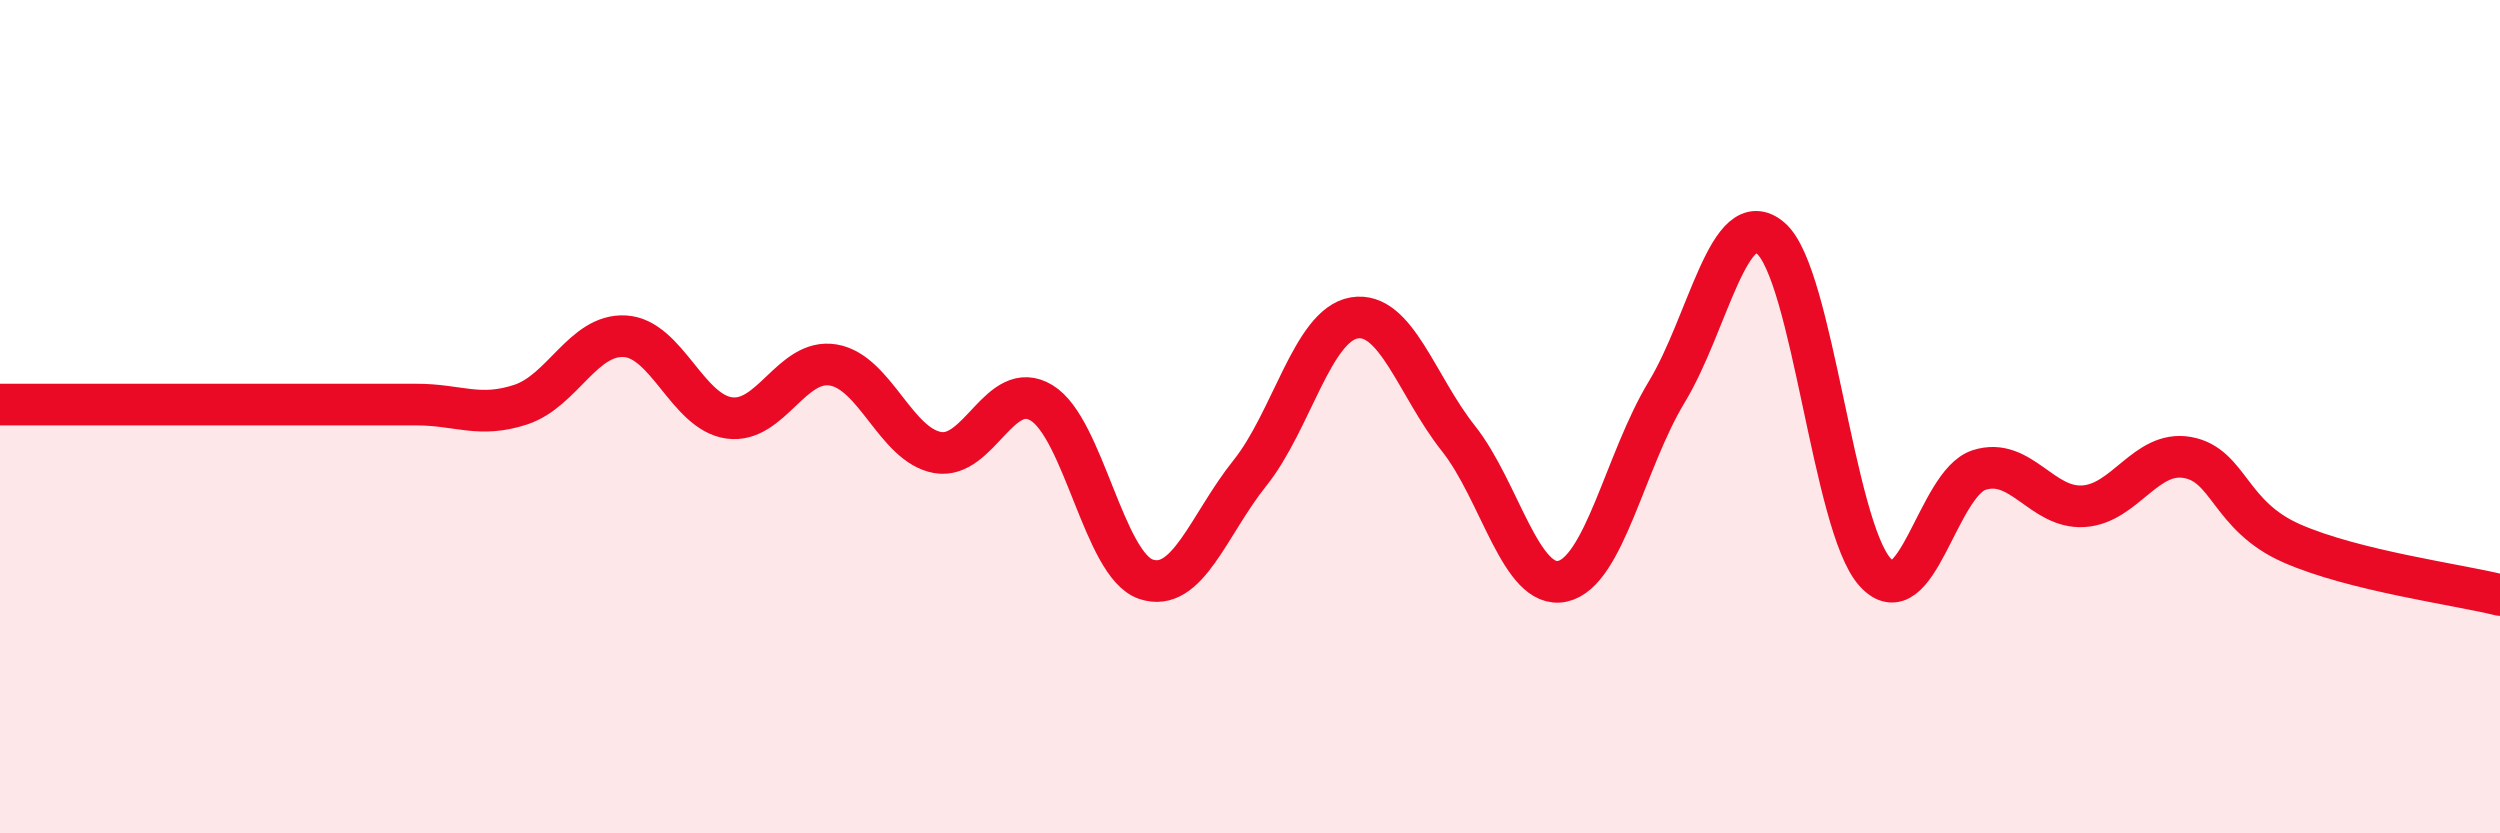 
    <svg width="60" height="20" viewBox="0 0 60 20" xmlns="http://www.w3.org/2000/svg">
      <path
        d="M 0,9.71 C 0.5,9.71 1.5,9.71 2.5,9.71 C 3.5,9.71 4,9.71 5,9.71 C 6,9.71 6.5,9.71 7.5,9.71 C 8.5,9.71 9,9.71 10,9.71 C 11,9.71 11.5,10.04 12.5,9.71 C 13.5,9.38 14,8.01 15,8.07 C 16,8.13 16.5,9.89 17.5,10.03 C 18.5,10.17 19,8.59 20,8.76 C 21,8.93 21.5,10.68 22.5,10.86 C 23.5,11.04 24,9.06 25,9.67 C 26,10.28 26.5,13.56 27.5,13.9 C 28.5,14.24 29,12.6 30,11.35 C 31,10.1 31.5,7.8 32.5,7.63 C 33.5,7.46 34,9.26 35,10.52 C 36,11.78 36.5,14.17 37.5,13.95 C 38.5,13.73 39,11.06 40,9.41 C 41,7.76 41.5,4.86 42.5,5.72 C 43.5,6.58 44,12.62 45,13.73 C 46,14.84 46.5,11.6 47.5,11.28 C 48.5,10.96 49,12.21 50,12.15 C 51,12.09 51.5,10.8 52.5,10.98 C 53.5,11.16 53.5,12.38 55,13.04 C 56.5,13.7 59,14.03 60,14.28L60 20L0 20Z"
        fill="#EB0A25"
        opacity="0.1"
        stroke-linecap="round"
        stroke-linejoin="round"
      />
      <path
        d="M 0,9.71 C 0.5,9.71 1.5,9.71 2.5,9.71 C 3.5,9.71 4,9.71 5,9.71 C 6,9.71 6.5,9.71 7.5,9.71 C 8.5,9.71 9,9.71 10,9.71 C 11,9.71 11.5,10.04 12.5,9.71 C 13.5,9.38 14,8.01 15,8.07 C 16,8.13 16.5,9.89 17.5,10.03 C 18.5,10.17 19,8.59 20,8.76 C 21,8.93 21.5,10.68 22.5,10.86 C 23.5,11.04 24,9.06 25,9.67 C 26,10.28 26.5,13.56 27.5,13.9 C 28.5,14.24 29,12.6 30,11.35 C 31,10.1 31.5,7.8 32.5,7.63 C 33.5,7.46 34,9.26 35,10.52 C 36,11.78 36.5,14.17 37.5,13.95 C 38.5,13.73 39,11.06 40,9.41 C 41,7.76 41.5,4.86 42.5,5.72 C 43.5,6.58 44,12.62 45,13.73 C 46,14.84 46.5,11.6 47.5,11.28 C 48.5,10.96 49,12.21 50,12.15 C 51,12.09 51.5,10.8 52.5,10.98 C 53.5,11.16 53.5,12.38 55,13.04 C 56.5,13.7 59,14.03 60,14.28"
        stroke="#EB0A25"
        stroke-width="1"
        fill="none"
        stroke-linecap="round"
        stroke-linejoin="round"
      />
    </svg>
  